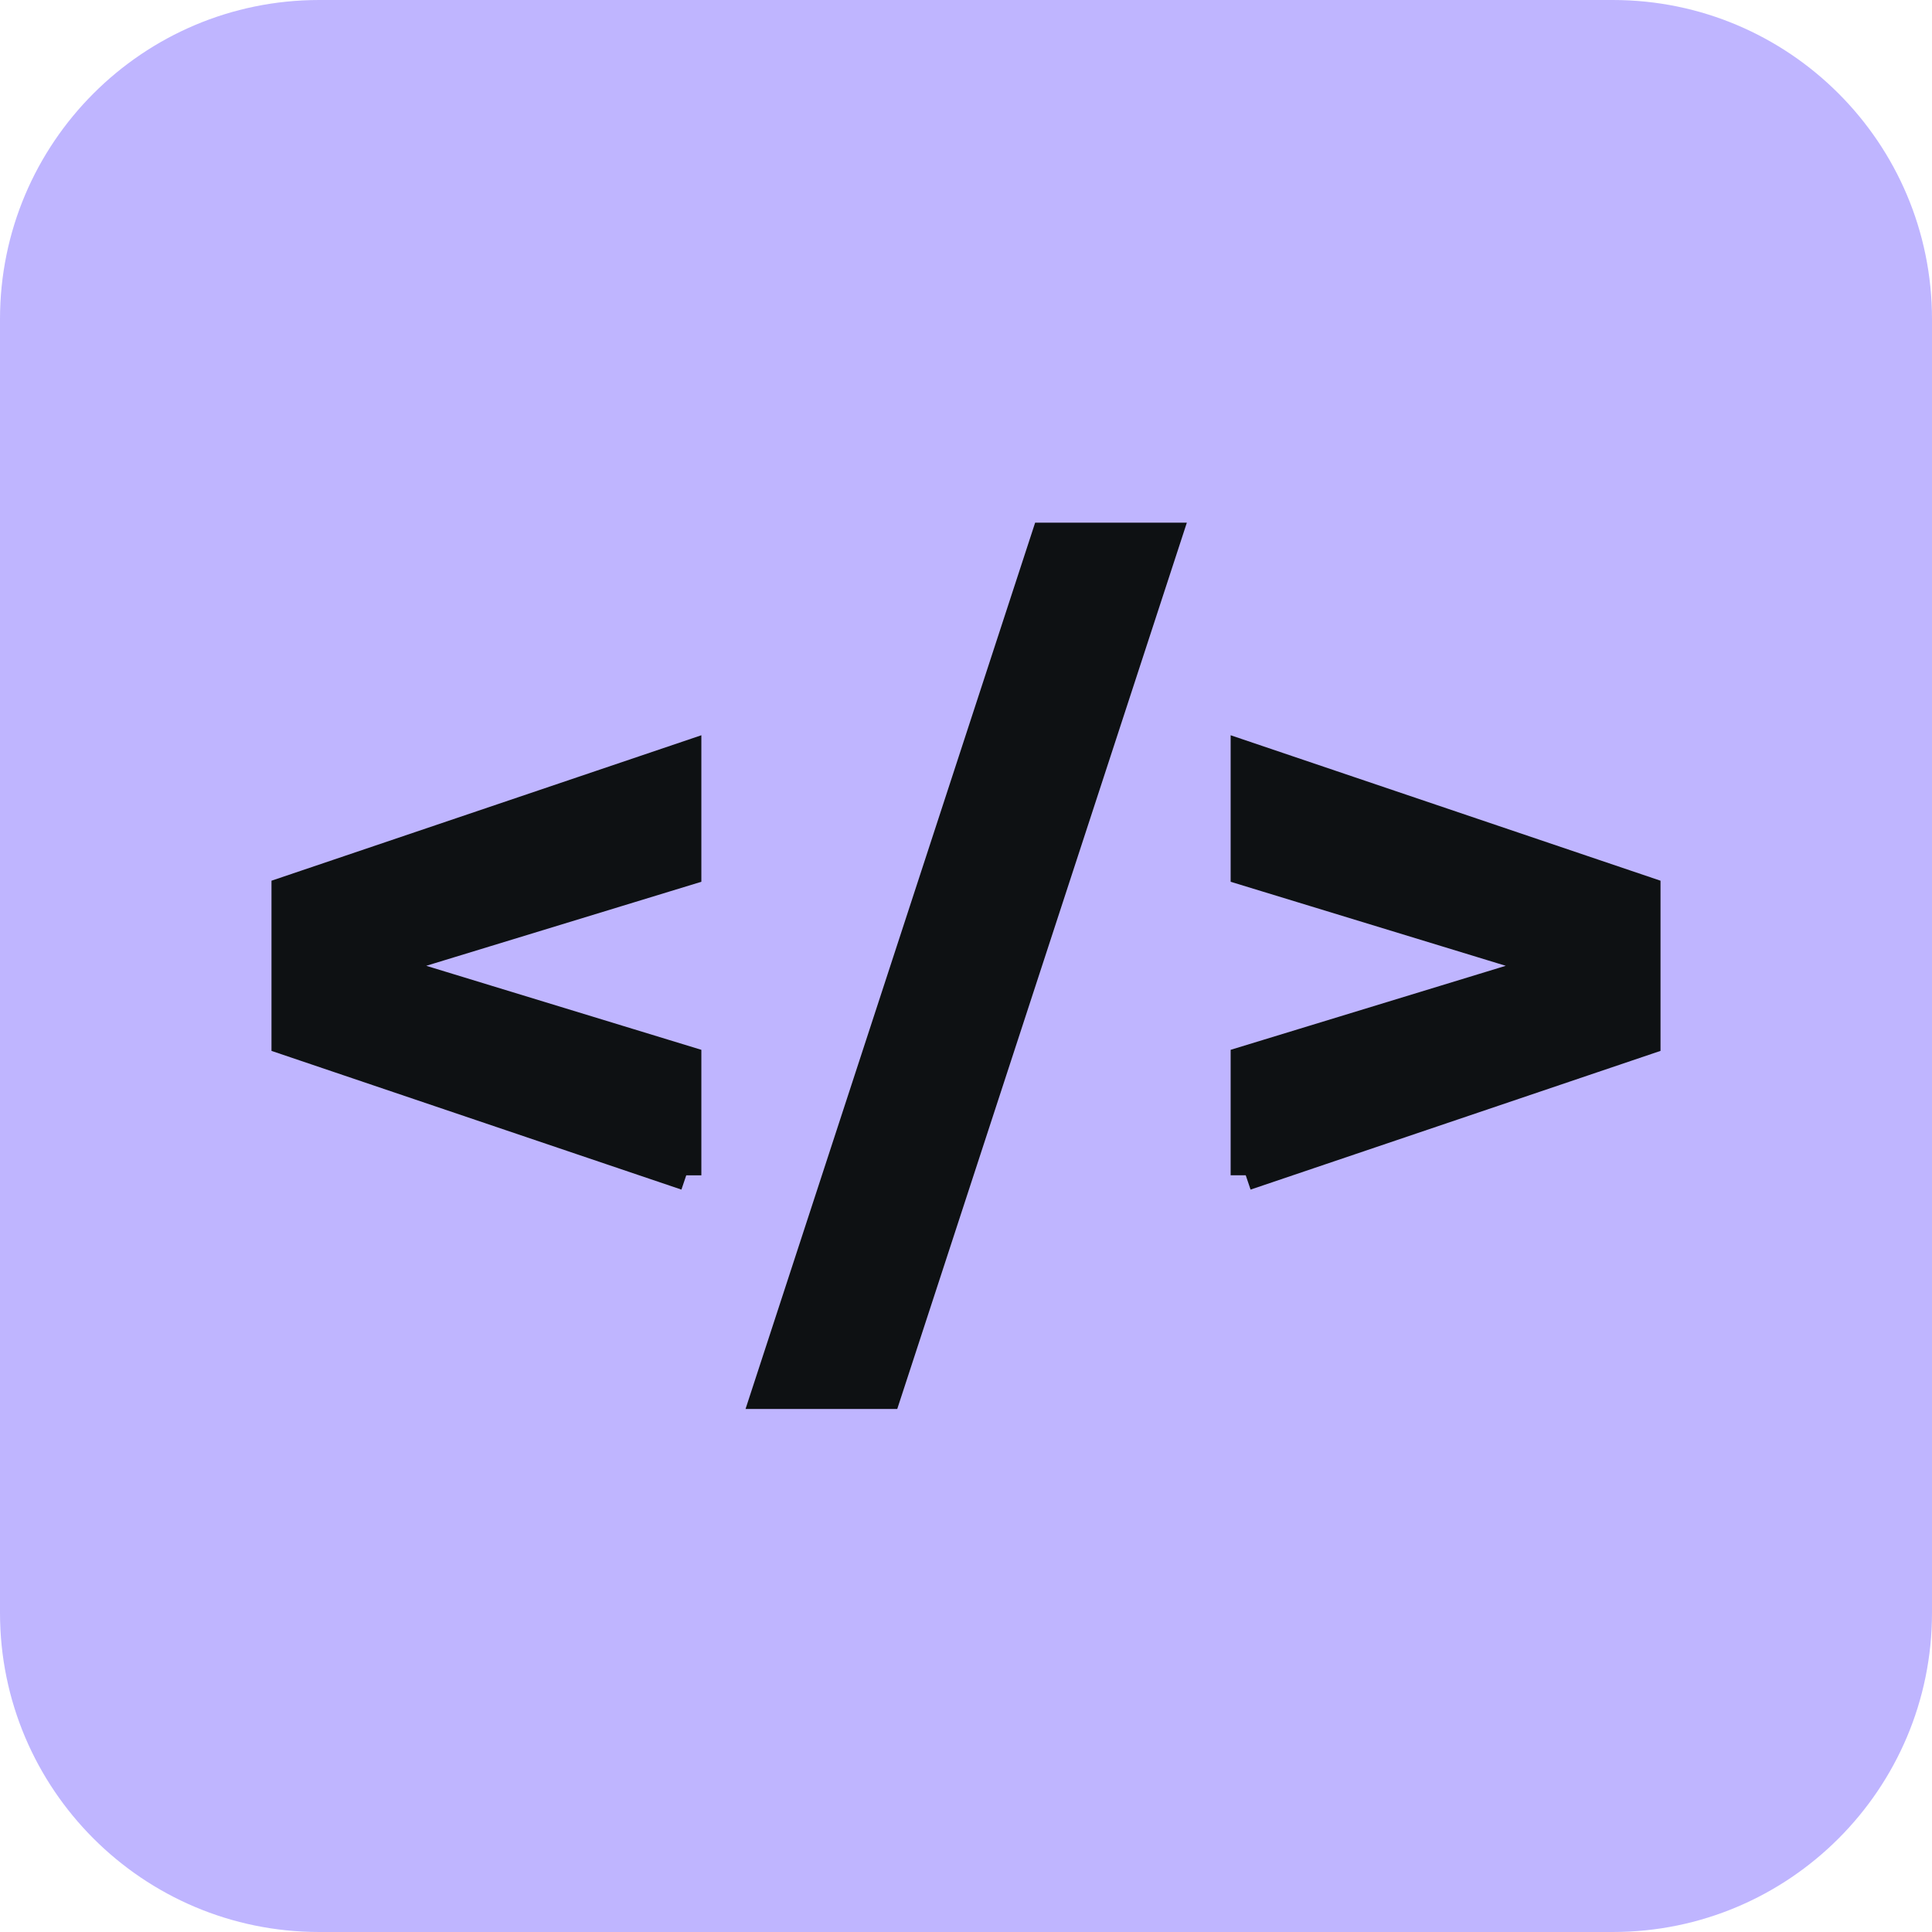 <?xml version="1.0" encoding="UTF-8"?><svg id="Layer_1" xmlns="http://www.w3.org/2000/svg" viewBox="0 0 48 48"><defs><style>.cls-1{fill:none;}.cls-2{fill:#bfb5ff;}.cls-3{fill:#0e1113;stroke:#0e1113;stroke-miterlimit:10;stroke-width:.75px;}</style></defs><path class="cls-1" d="M-110.54,416.02c-11.6,0-21-9.4-21-21V-52c0-11.6,9.4-21,21-21H147.28c11.6,0,21-9.4,21-21v-24.15c0-11.6,9.4-21,21-21h398.17c11.6,0,21,9.4,21,21V395.02c0,11.6-9.4,21-21,21H-110.54Z"/><path class="cls-2" d="M40.07,0H7.93C3.55,0,0,3.55,0,7.93v32.14c0,4.38,3.55,7.93,7.93,7.93h32.14c4.38,0,7.93-3.55,7.93-7.93V7.93c0-4.38-3.55-7.93-7.93-7.93Z"/><path class="cls-3" d="M19.04,34.63l6.95-21.27h2.98l-6.95,21.27h-2.98Z"/><path class="cls-3" d="M17.05,29.2l-9.93-3.36v-3.69l9.93-3.36v2.84l-7.04,2.15v.43l7.04,2.15v2.84Z"/><path class="cls-3" d="M30.95,29.2v-2.84l7.04-2.15v-.43l-7.04-2.15v-2.84l9.93,3.36v3.69l-9.93,3.36Z"/></svg>
